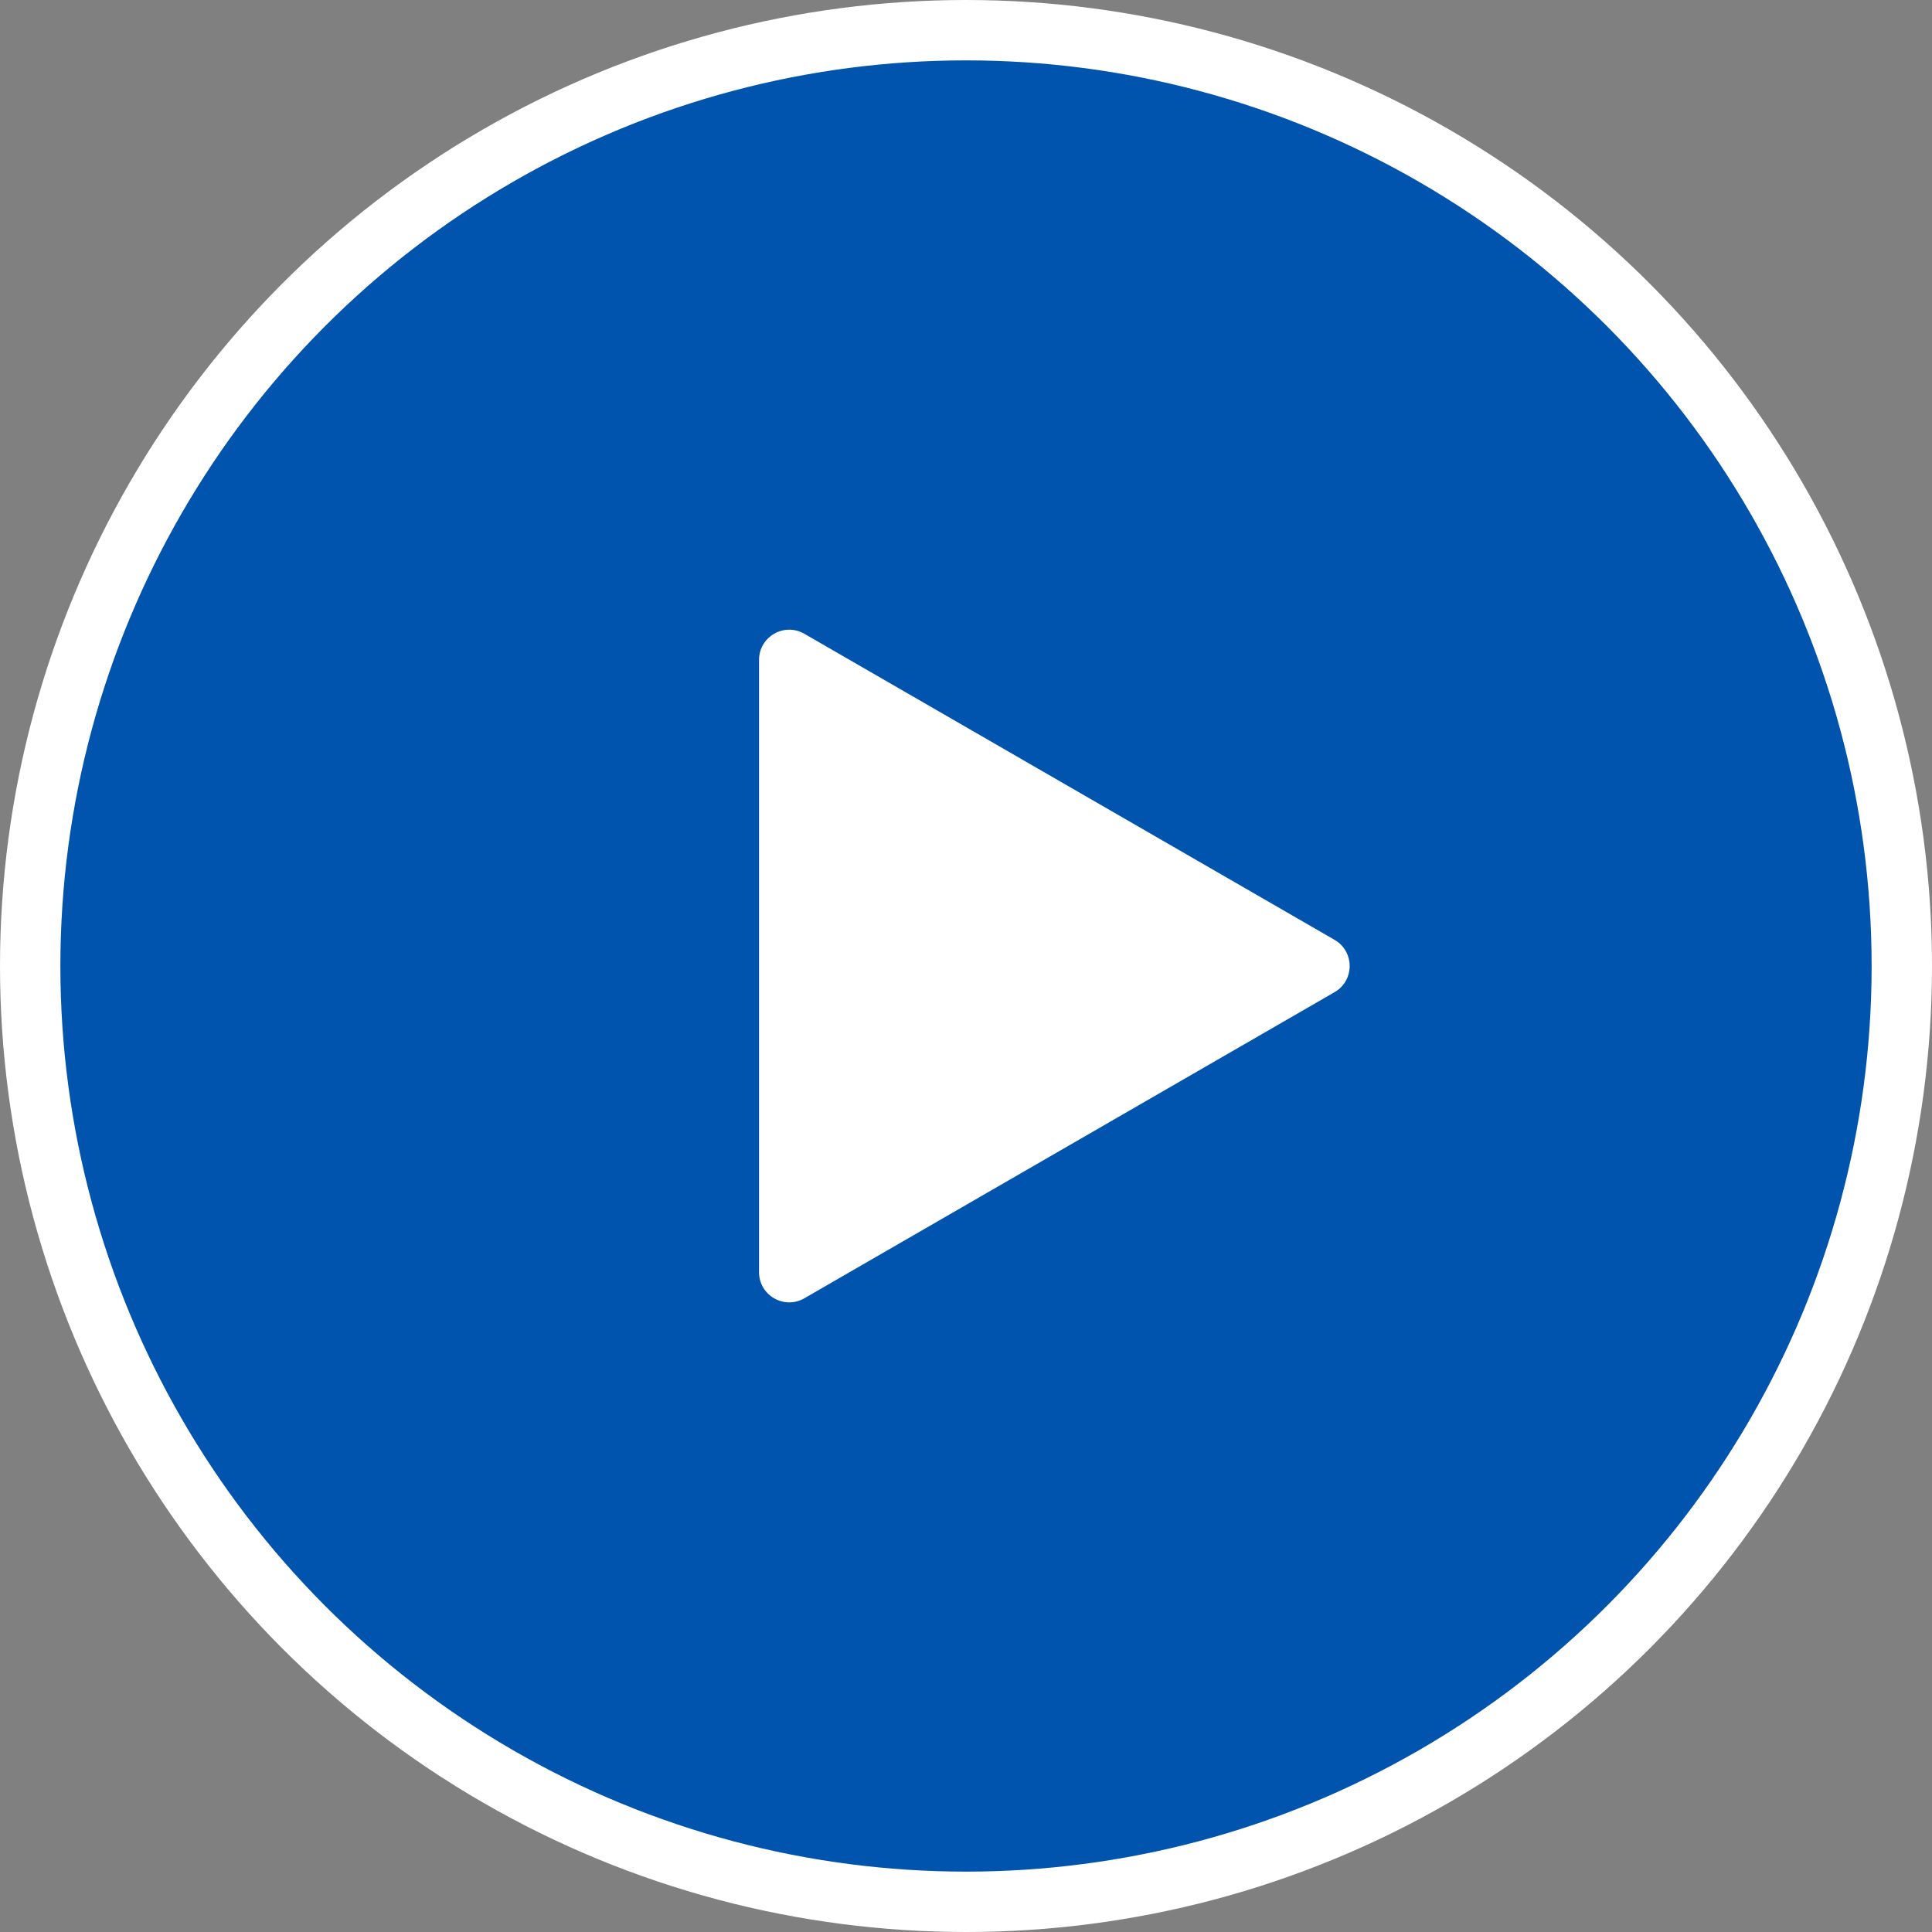<svg width="32" height="32" viewBox="0 0 32 32" fill="none" xmlns="http://www.w3.org/2000/svg">
<rect x="0" y="0" width="32" height="32" fill="#808080" stroke="none"/>
<circle cx="16" cy="16" r="15.5" fill="#0054AD" stroke="white"/>
<path d="M22.105 15.567C22.438 15.76 22.438 16.241 22.105 16.433L13.322 21.504C12.989 21.696 12.572 21.456 12.572 21.071V10.93C12.572 10.545 12.989 10.305 13.322 10.497L22.105 15.567Z" fill="white"/>
</svg>
